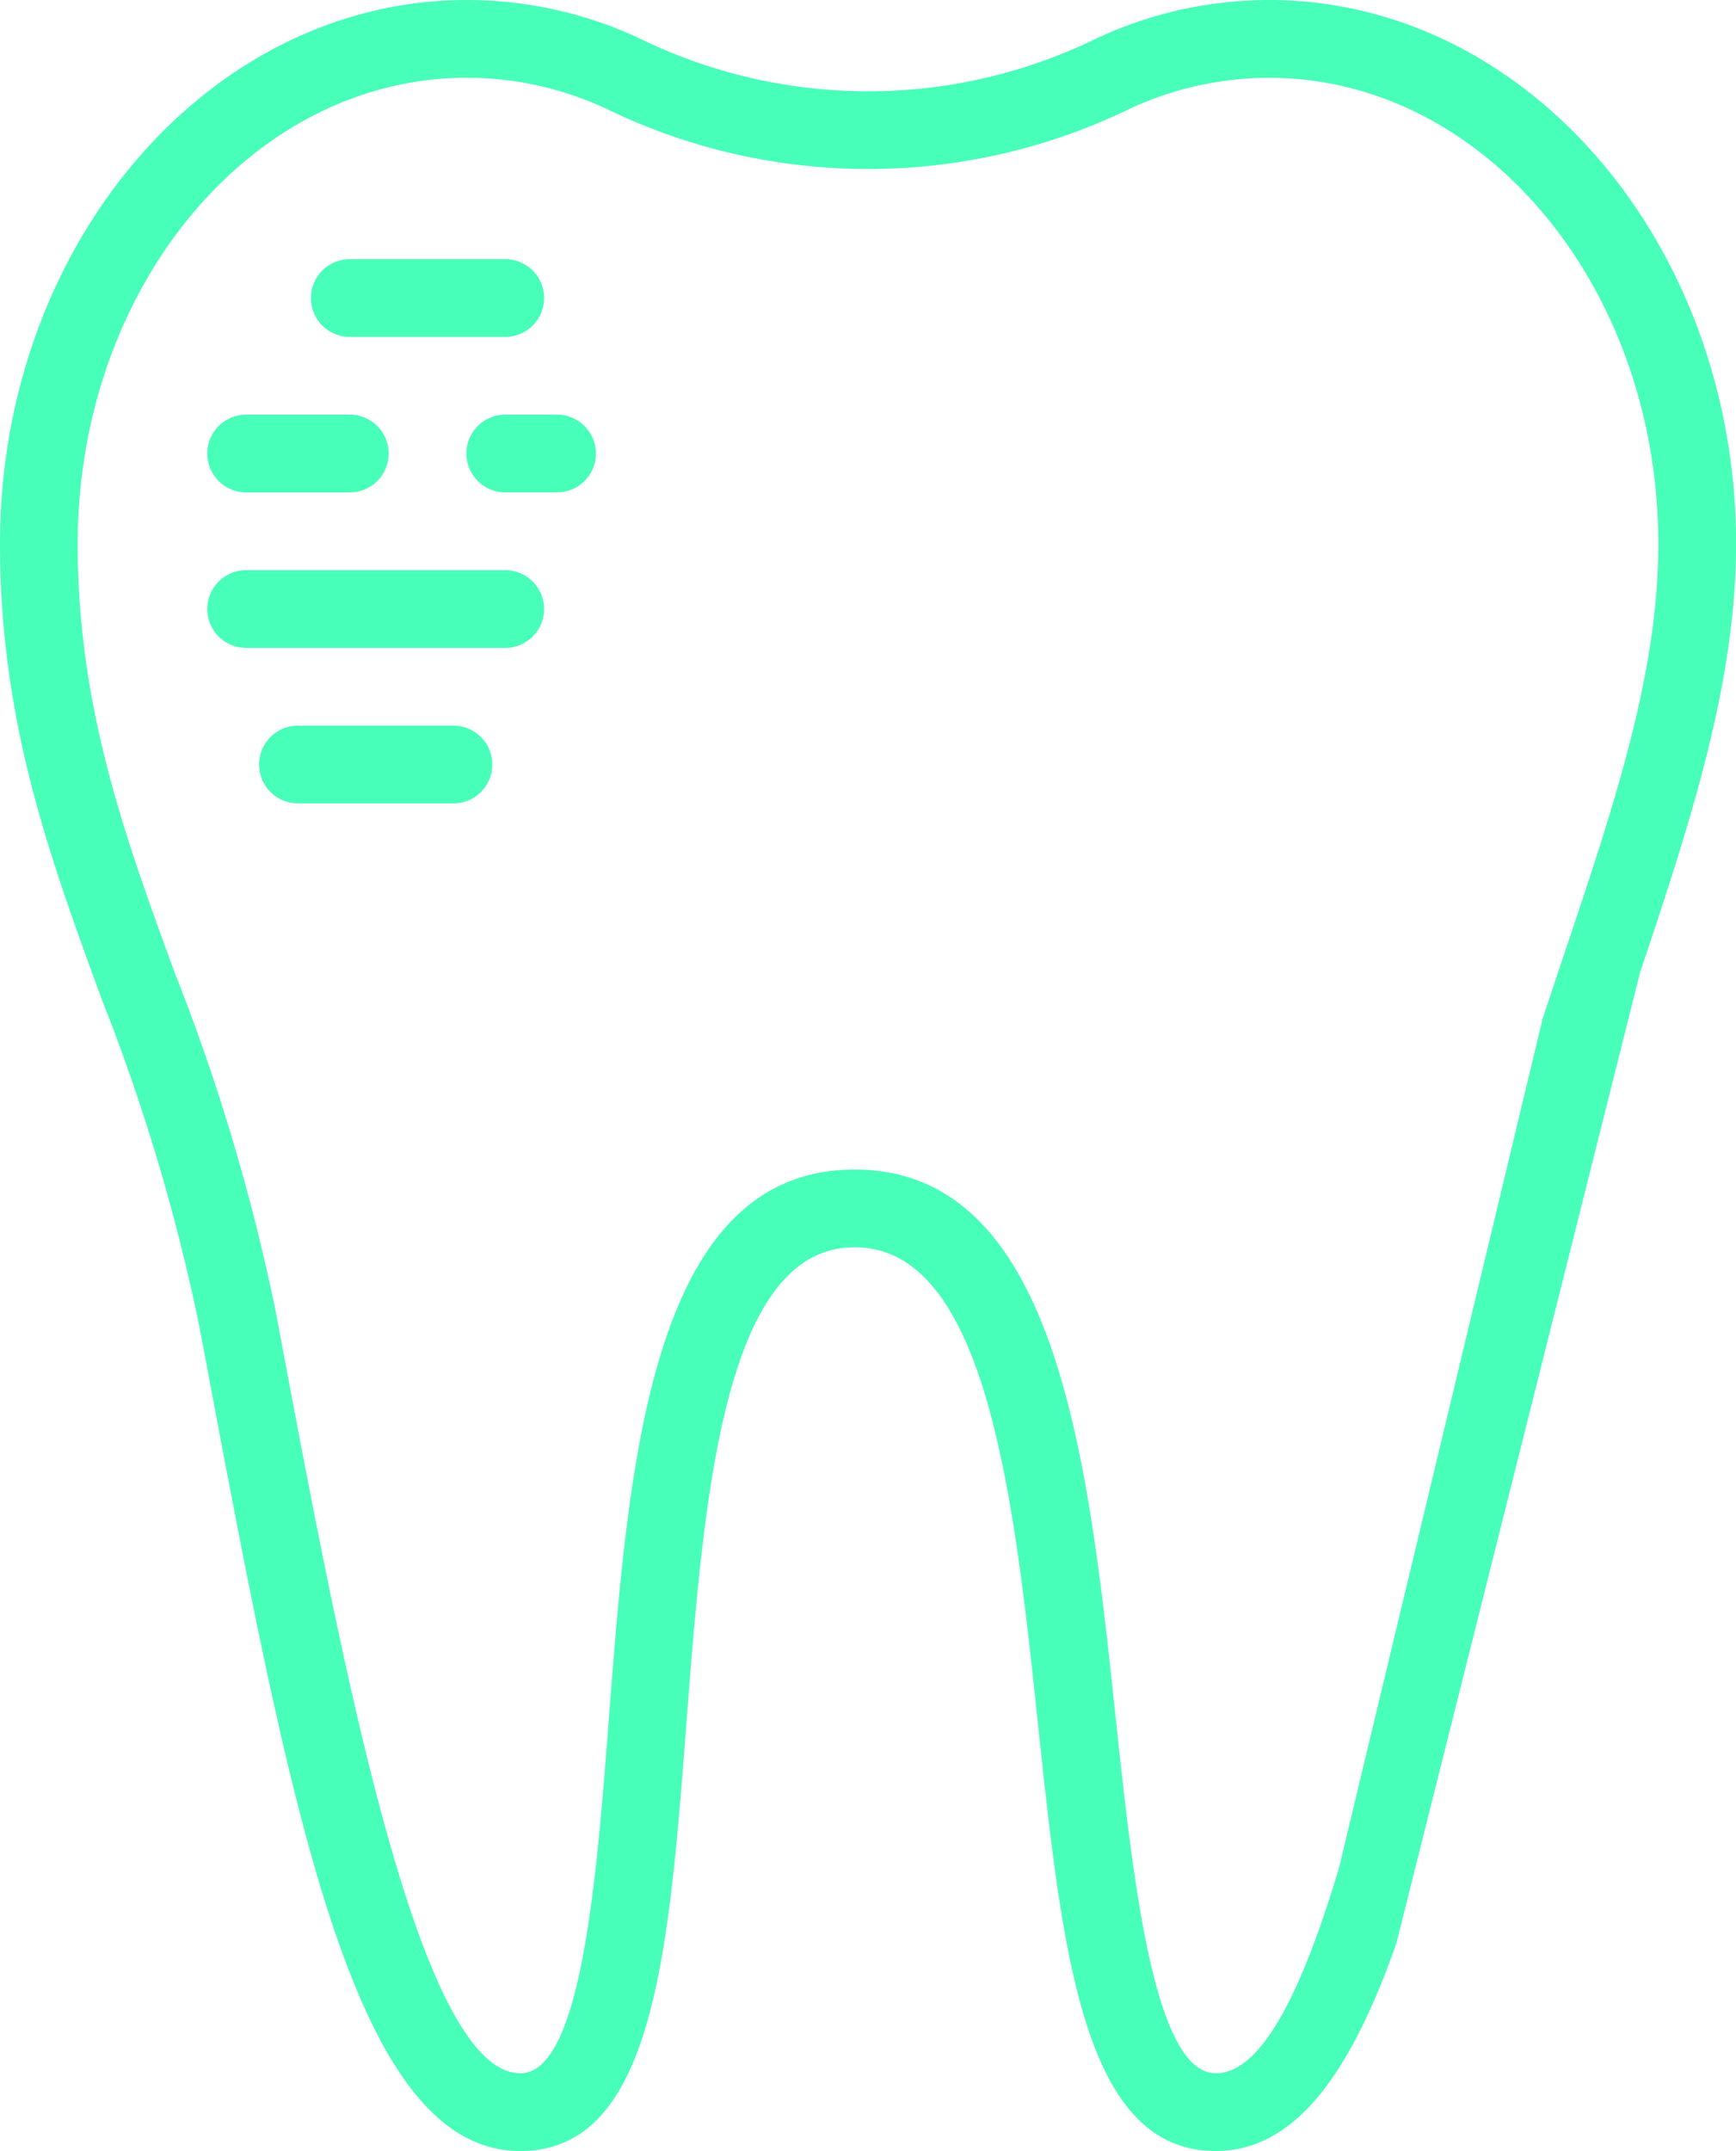 <svg id="Raggruppa_83" data-name="Raggruppa 83" xmlns="http://www.w3.org/2000/svg" xmlns:xlink="http://www.w3.org/1999/xlink" width="60.542" height="75" viewBox="0 0 60.542 75">
  <defs>
    <clipPath id="clip-path">
      <rect id="Rettangolo_63" data-name="Rettangolo 63" width="60.542" height="75" fill="#48ffb9"/>
    </clipPath>
  </defs>
  <g id="Raggruppa_74" data-name="Raggruppa 74" clip-path="url(#clip-path)">
    <path id="Tracciato_1026" data-name="Tracciato 1026" d="M57.2,33.891c1.737-5.17,3.345-10.07,3.345-14.926C60.542,8.51,53.239,0,44.263,0A14.213,14.213,0,0,0,38,1.455a18.142,18.142,0,0,1-15.455,0A14.19,14.19,0,0,0,16.28,0C7.3,0,0,8.51,0,18.965c0,6.192,1.728,10.907,3.557,15.9A68.548,68.548,0,0,1,6.949,46.229l.161.853C10.155,63.289,12.356,75,18.146,75c4.648,0,5.178-6.895,5.789-14.875.6-7.8,1.276-16.636,5.87-16.636,4.63,0,5.572,8.861,6.4,16.679C37.054,68.125,37.784,75,42.4,75c2.761,0,4.692-2.687,6.293-7.229Zm-10.5,31.225c-1.274,4.265-2.682,7.173-4.3,7.173-2.174,0-2.9-6.882-3.493-12.41-.951-8.953-2.03-19.1-9.1-19.1-7.1,0-7.883,10.167-8.572,19.14-.423,5.512-.949,12.37-3.087,12.37-3.542,0-6.22-14.254-8.373-25.708l-.161-.855A70.719,70.719,0,0,0,6.1,33.933c-1.744-4.76-3.39-9.257-3.39-14.967C2.711,10,8.8,2.711,16.28,2.711a11.482,11.482,0,0,1,5.077,1.184,20.889,20.889,0,0,0,17.83,0,11.51,11.51,0,0,1,5.077-1.182c7.482,0,13.569,7.292,13.569,16.254,0,4.543-1.547,9.143-3.342,14.472-.23.689-.461,1.386-.694,2.086Z" fill="#48ffb9"/>
    <path id="Tracciato_1027" data-name="Tracciato 1027" d="M7.355,7.711h5.422a1.355,1.355,0,1,0,0-2.711H7.355a1.355,1.355,0,0,0,0,2.711" transform="translate(4.843 4.036)" fill="#48ffb9"/>
    <path id="Tracciato_1028" data-name="Tracciato 1028" d="M5.355,10.711H8.97A1.355,1.355,0,1,0,8.97,8H5.355a1.355,1.355,0,1,0,0,2.711" transform="translate(3.229 6.458)" fill="#48ffb9"/>
    <path id="Tracciato_1029" data-name="Tracciato 1029" d="M9,9.355a1.356,1.356,0,0,0,1.355,1.355h1.807a1.355,1.355,0,0,0,0-2.711H10.355A1.356,1.356,0,0,0,9,9.355" transform="translate(7.265 6.458)" fill="#48ffb9"/>
    <path id="Tracciato_1030" data-name="Tracciato 1030" d="M5.355,13.711h9.036a1.355,1.355,0,1,0,0-2.711H5.355a1.355,1.355,0,1,0,0,2.711" transform="translate(3.229 8.88)" fill="#48ffb9"/>
    <path id="Tracciato_1031" data-name="Tracciato 1031" d="M11.777,14H6.355a1.355,1.355,0,1,0,0,2.711h5.422a1.355,1.355,0,0,0,0-2.711" transform="translate(4.036 11.301)" fill="#48ffb9"/>
  </g>
</svg>
